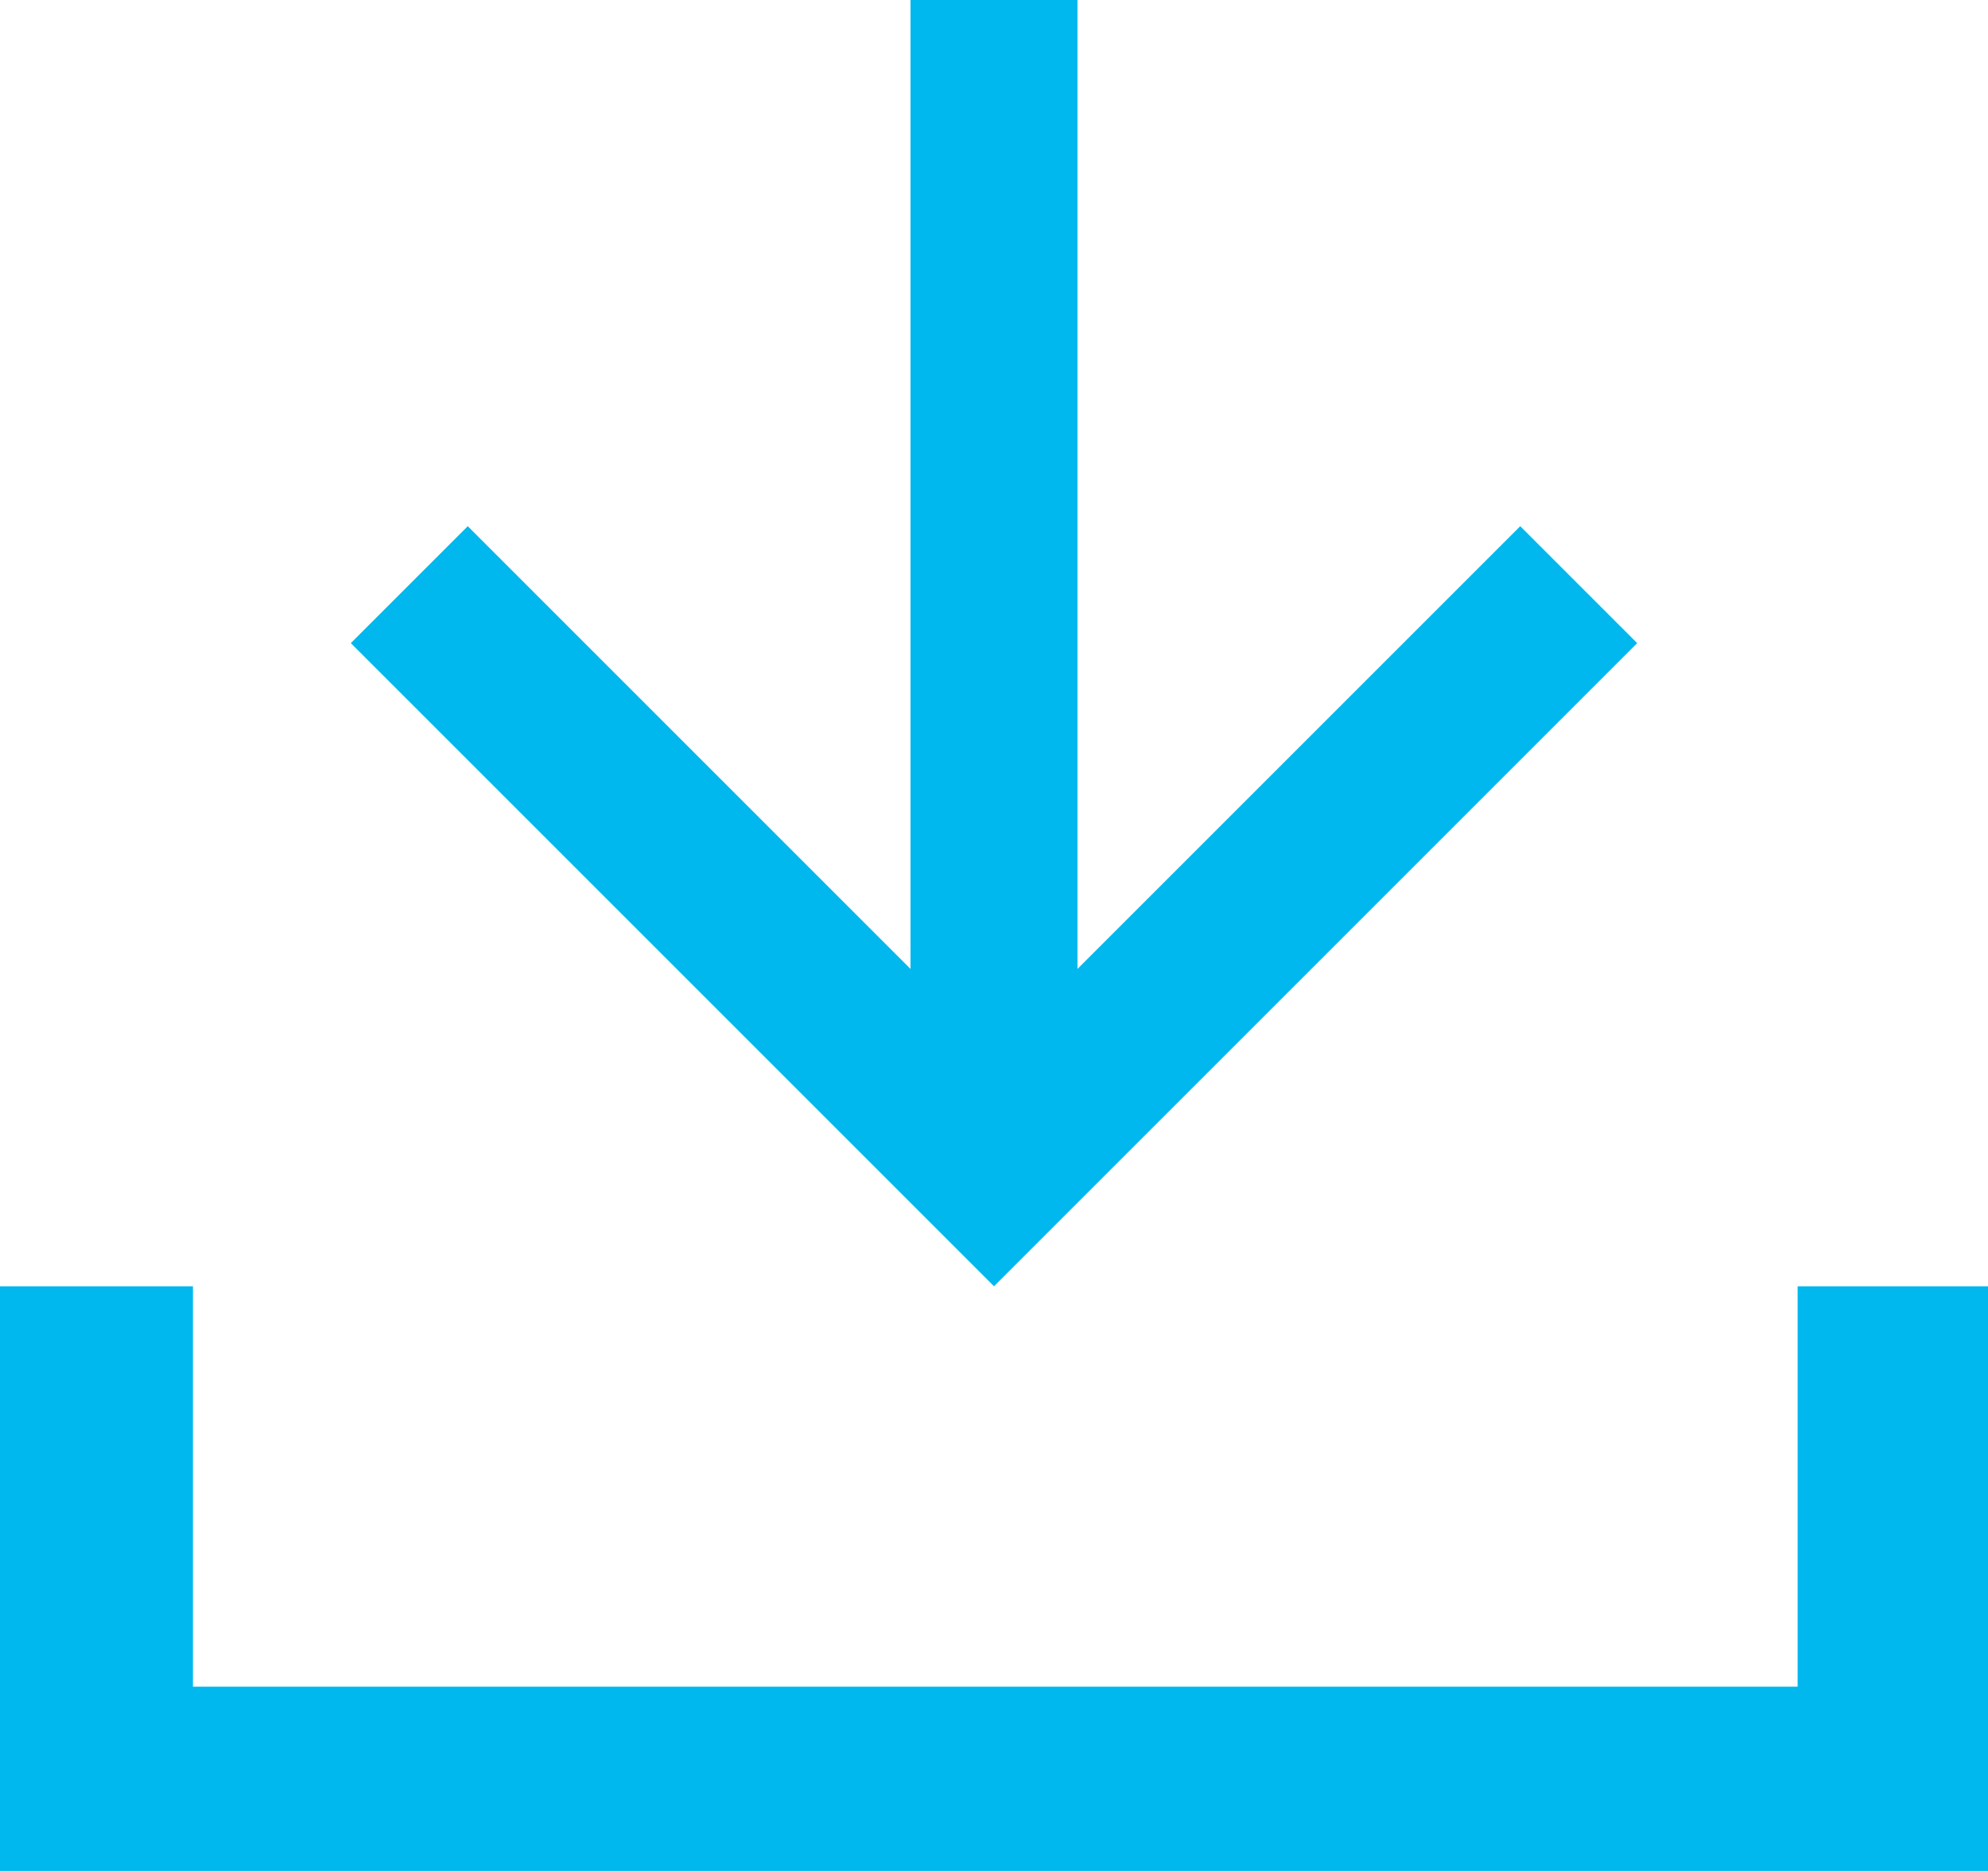 <svg id="Group_20668" data-name="Group 20668" xmlns="http://www.w3.org/2000/svg" xmlns:xlink="http://www.w3.org/1999/xlink" width="17" height="16" viewBox="0 0 17 16">
  <defs>
    <clipPath id="clip-path">
      <rect id="Rectangle_24511" data-name="Rectangle 24511" width="17" height="5" fill="none" stroke="#00b8ee" stroke-width="3"/>
    </clipPath>
  </defs>
  <g id="Icon_-_ArrowDown_-_White" data-name="Icon - ArrowDown - White" transform="translate(3)">
    <path id="Path_10" data-name="Path 10" d="M5.5,0l-1,1L8.286,4.786H0V6.214H8.286L4.5,10l1,1L11,5.5Z" transform="translate(11) rotate(90)" fill="#00b8ee"/>
  </g>
  <g id="Group_19369" data-name="Group 19369" transform="translate(0 11)">
    <g id="Group_19368" data-name="Group 19368" clip-path="url(#clip-path)">
      <path id="Path_755" data-name="Path 755" d="M17.222,0V4.924H.5V0" transform="translate(-0.35 0)" fill="none" stroke="#00b8ee" stroke-miterlimit="10" stroke-width="3"/>
    </g>
  </g>
</svg>
